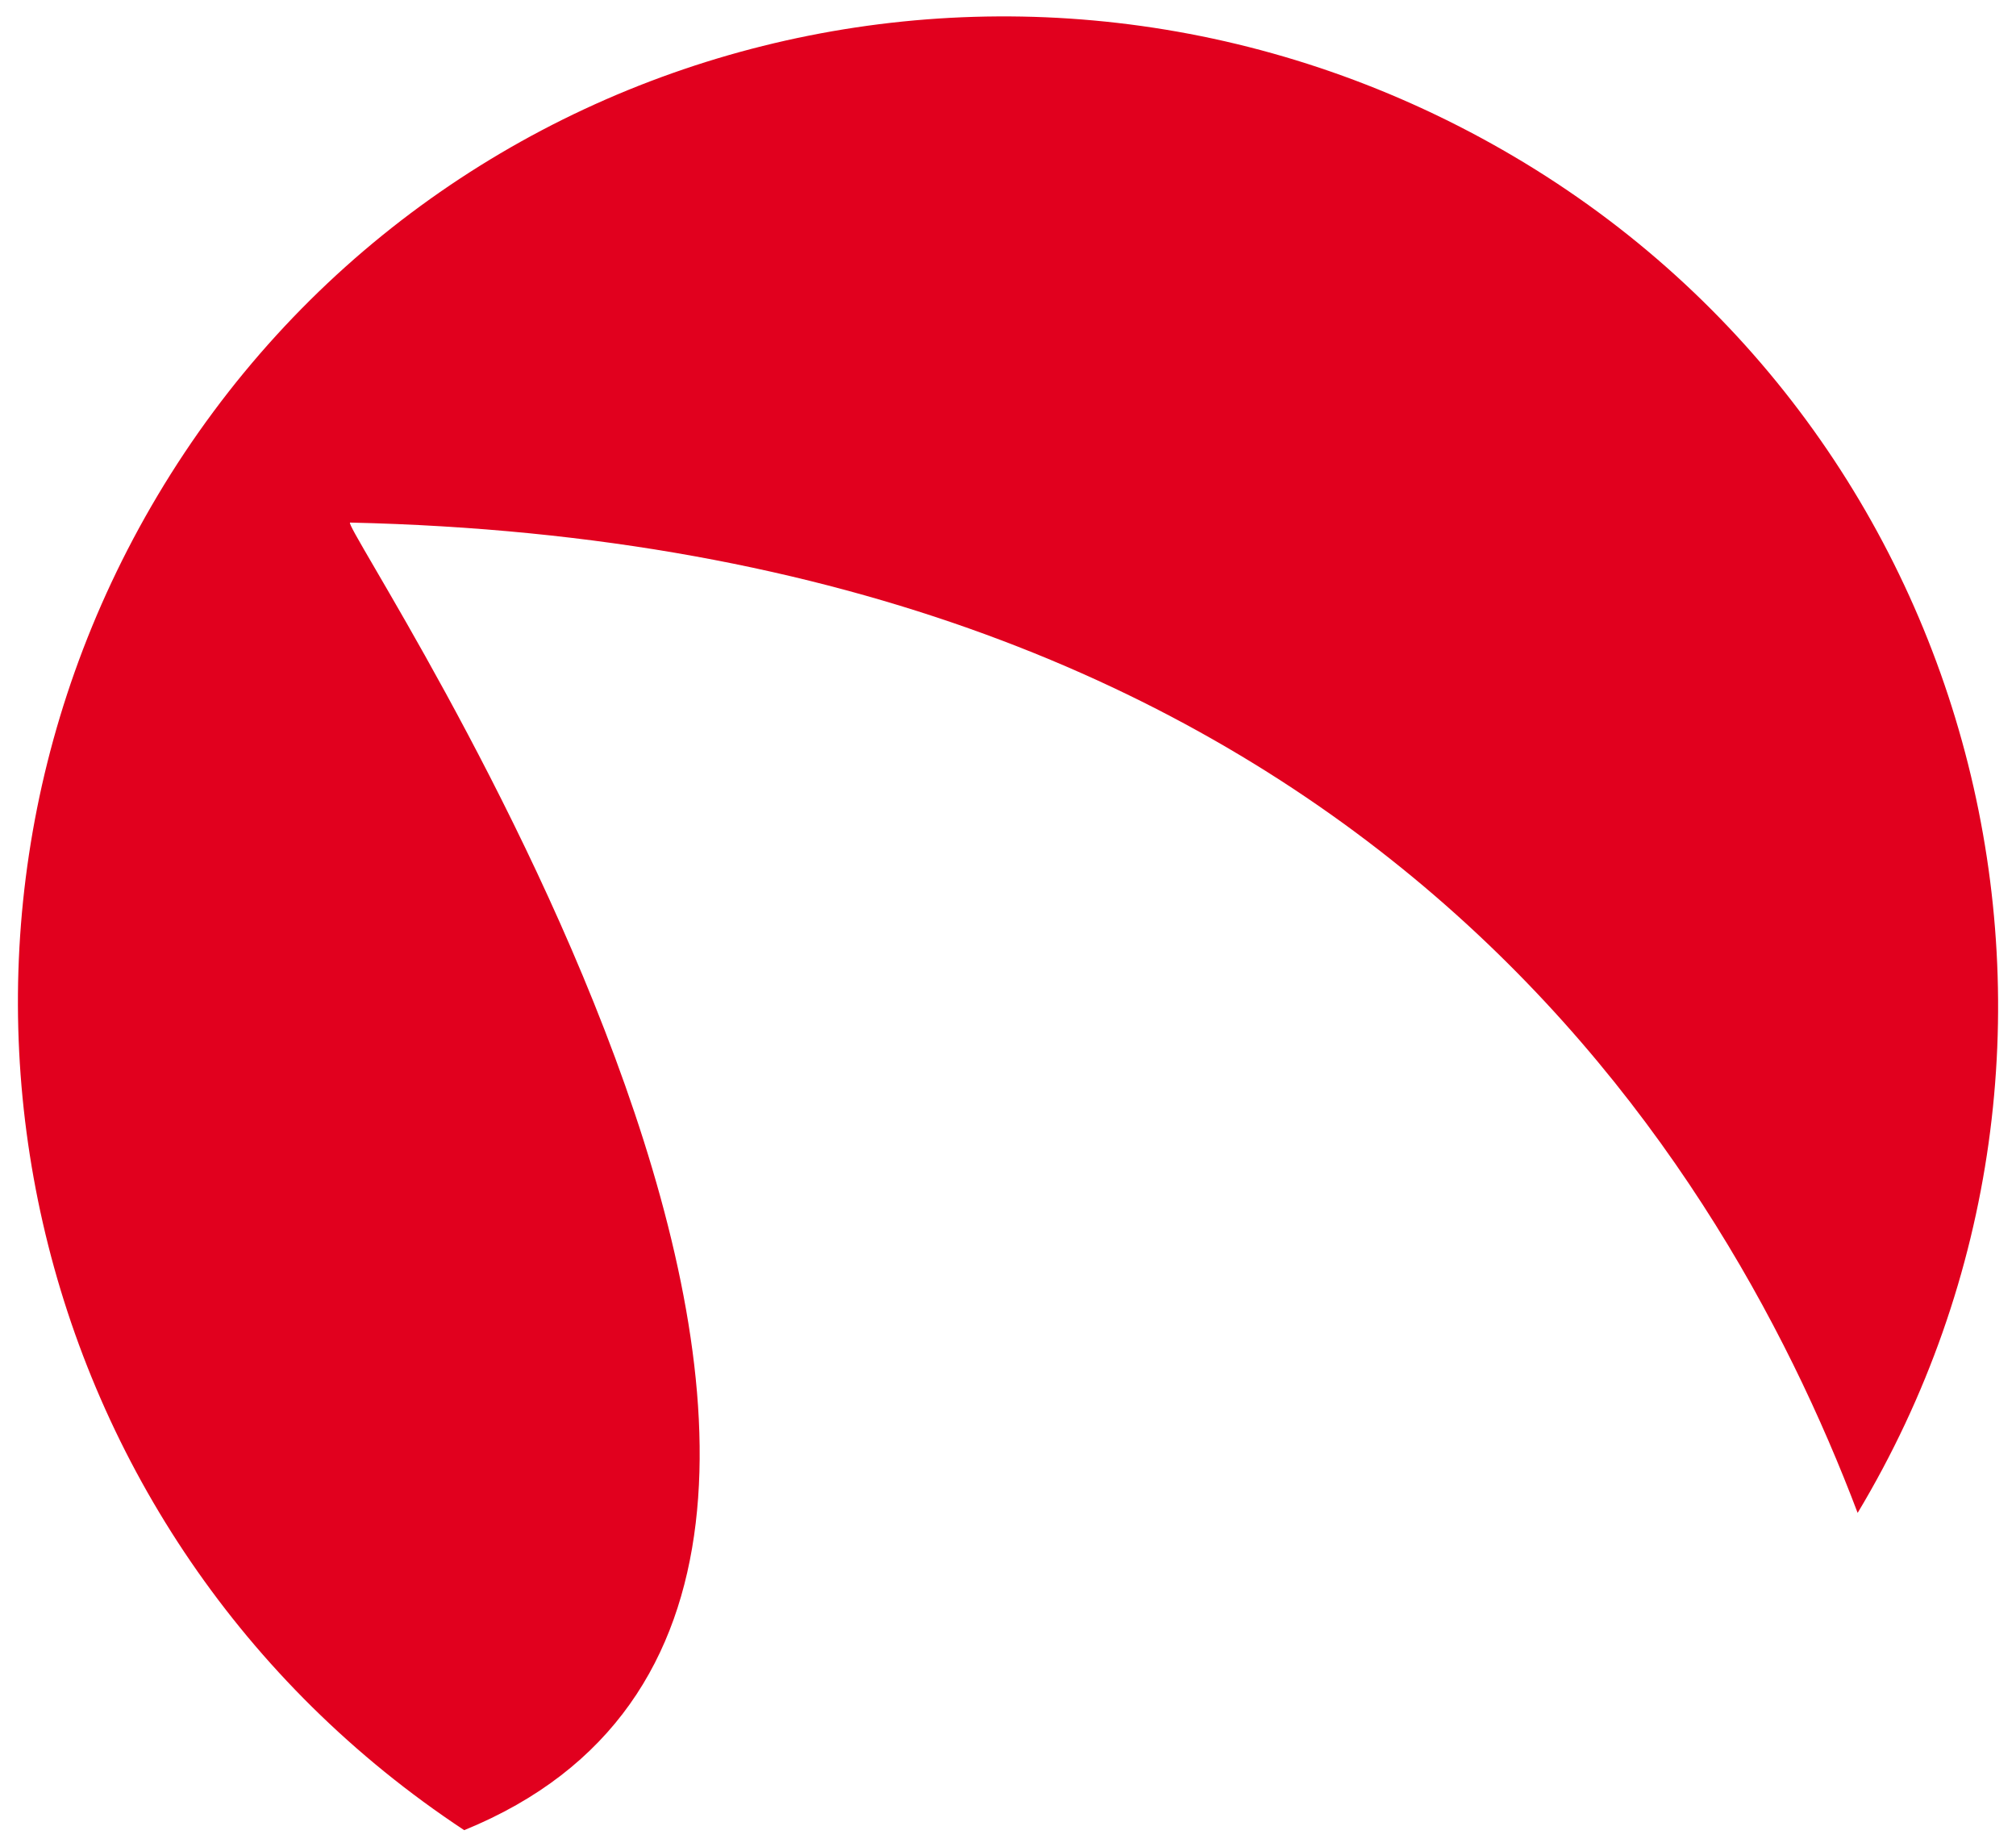 <?xml version="1.0" encoding="utf-8"?>
<!-- Generator: Adobe Illustrator 26.5.0, SVG Export Plug-In . SVG Version: 6.00 Build 0)  -->
<svg version="1.1" id="Layer_1" xmlns="http://www.w3.org/2000/svg" xmlns:xlink="http://www.w3.org/1999/xlink" x="0px" y="0px"
	 viewBox="0 0 1224.7 1121.6" style="enable-background:new 0 0 1224.7 1121.6;" xml:space="preserve">
<style type="text/css">
	.st0{fill:#E1001E;}
</style>
<path id="Path_25_00000071519836950323461900000001306285178207351173_" class="st0" d="M212.7,317.4
	c604.2,13.5,830.2,375.5,915.8,601.5c170.2-283.6,78.3-654.6-208.9-823.9S264.9,16.7,95.6,301.2C-68.3,576.8,11.9,933.3,282,1111.6
	C644,964,203.7,317.4,212.7,317.4z"/>
</svg>